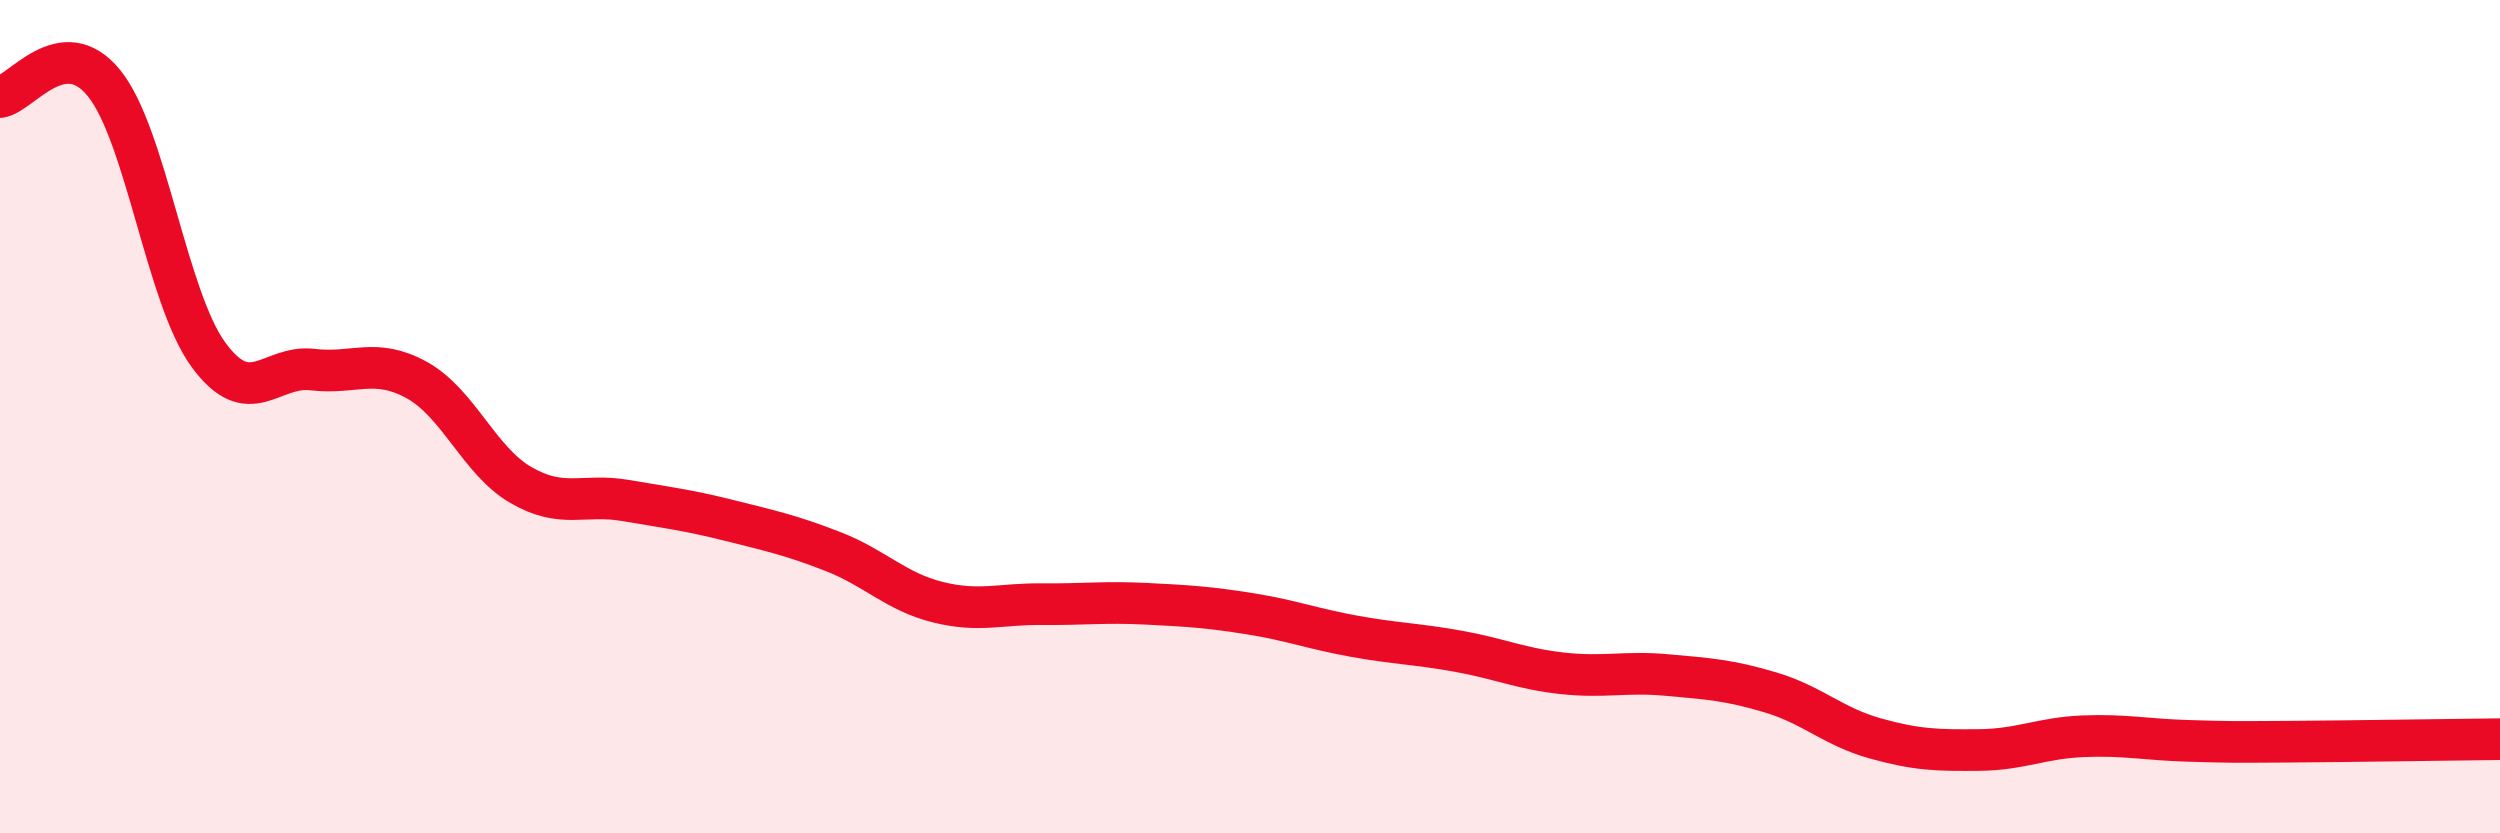 
    <svg width="60" height="20" viewBox="0 0 60 20" xmlns="http://www.w3.org/2000/svg">
      <path
        d="M 0,2.33 C 0.5,2.26 1.5,0.76 2.5,2 C 3.5,3.24 4,7.14 5,8.51 C 6,9.88 6.5,8.75 7.5,8.87 C 8.5,8.99 9,8.57 10,9.12 C 11,9.67 11.5,11.06 12.5,11.64 C 13.5,12.22 14,11.84 15,12.01 C 16,12.18 16.5,12.24 17.5,12.49 C 18.5,12.74 19,12.85 20,13.24 C 21,13.63 21.5,14.2 22.5,14.45 C 23.5,14.7 24,14.49 25,14.5 C 26,14.51 26.5,14.44 27.5,14.49 C 28.5,14.54 29,14.57 30,14.73 C 31,14.89 31.5,15.09 32.5,15.27 C 33.5,15.45 34,15.45 35,15.63 C 36,15.81 36.5,16.05 37.5,16.16 C 38.5,16.27 39,16.11 40,16.2 C 41,16.29 41.5,16.32 42.5,16.62 C 43.5,16.92 44,17.44 45,17.72 C 46,18 46.5,18.01 47.5,18 C 48.5,17.99 49,17.71 50,17.67 C 51,17.63 51.5,17.75 52.5,17.78 C 53.5,17.81 53.5,17.81 55,17.8 C 56.5,17.79 59,17.75 60,17.74L60 20L0 20Z"
        fill="#EB0A25"
        opacity="0.1"
        stroke-linecap="round"
        stroke-linejoin="round"
      />
      <path
        d="M 0,2.33 C 0.5,2.26 1.5,0.76 2.5,2 C 3.5,3.24 4,7.14 5,8.51 C 6,9.88 6.5,8.75 7.5,8.87 C 8.5,8.99 9,8.57 10,9.12 C 11,9.67 11.5,11.06 12.5,11.64 C 13.5,12.22 14,11.84 15,12.01 C 16,12.18 16.5,12.24 17.5,12.49 C 18.5,12.74 19,12.85 20,13.24 C 21,13.63 21.5,14.2 22.5,14.45 C 23.5,14.7 24,14.49 25,14.5 C 26,14.51 26.5,14.44 27.5,14.49 C 28.5,14.54 29,14.57 30,14.73 C 31,14.89 31.5,15.09 32.5,15.27 C 33.5,15.45 34,15.45 35,15.63 C 36,15.81 36.5,16.05 37.5,16.16 C 38.5,16.27 39,16.11 40,16.2 C 41,16.29 41.5,16.32 42.5,16.62 C 43.5,16.92 44,17.44 45,17.72 C 46,18 46.5,18.01 47.5,18 C 48.5,17.99 49,17.71 50,17.67 C 51,17.63 51.5,17.75 52.5,17.78 C 53.5,17.81 53.5,17.81 55,17.8 C 56.5,17.79 59,17.75 60,17.74"
        stroke="#EB0A25"
        stroke-width="1"
        fill="none"
        stroke-linecap="round"
        stroke-linejoin="round"
      />
    </svg>
  
